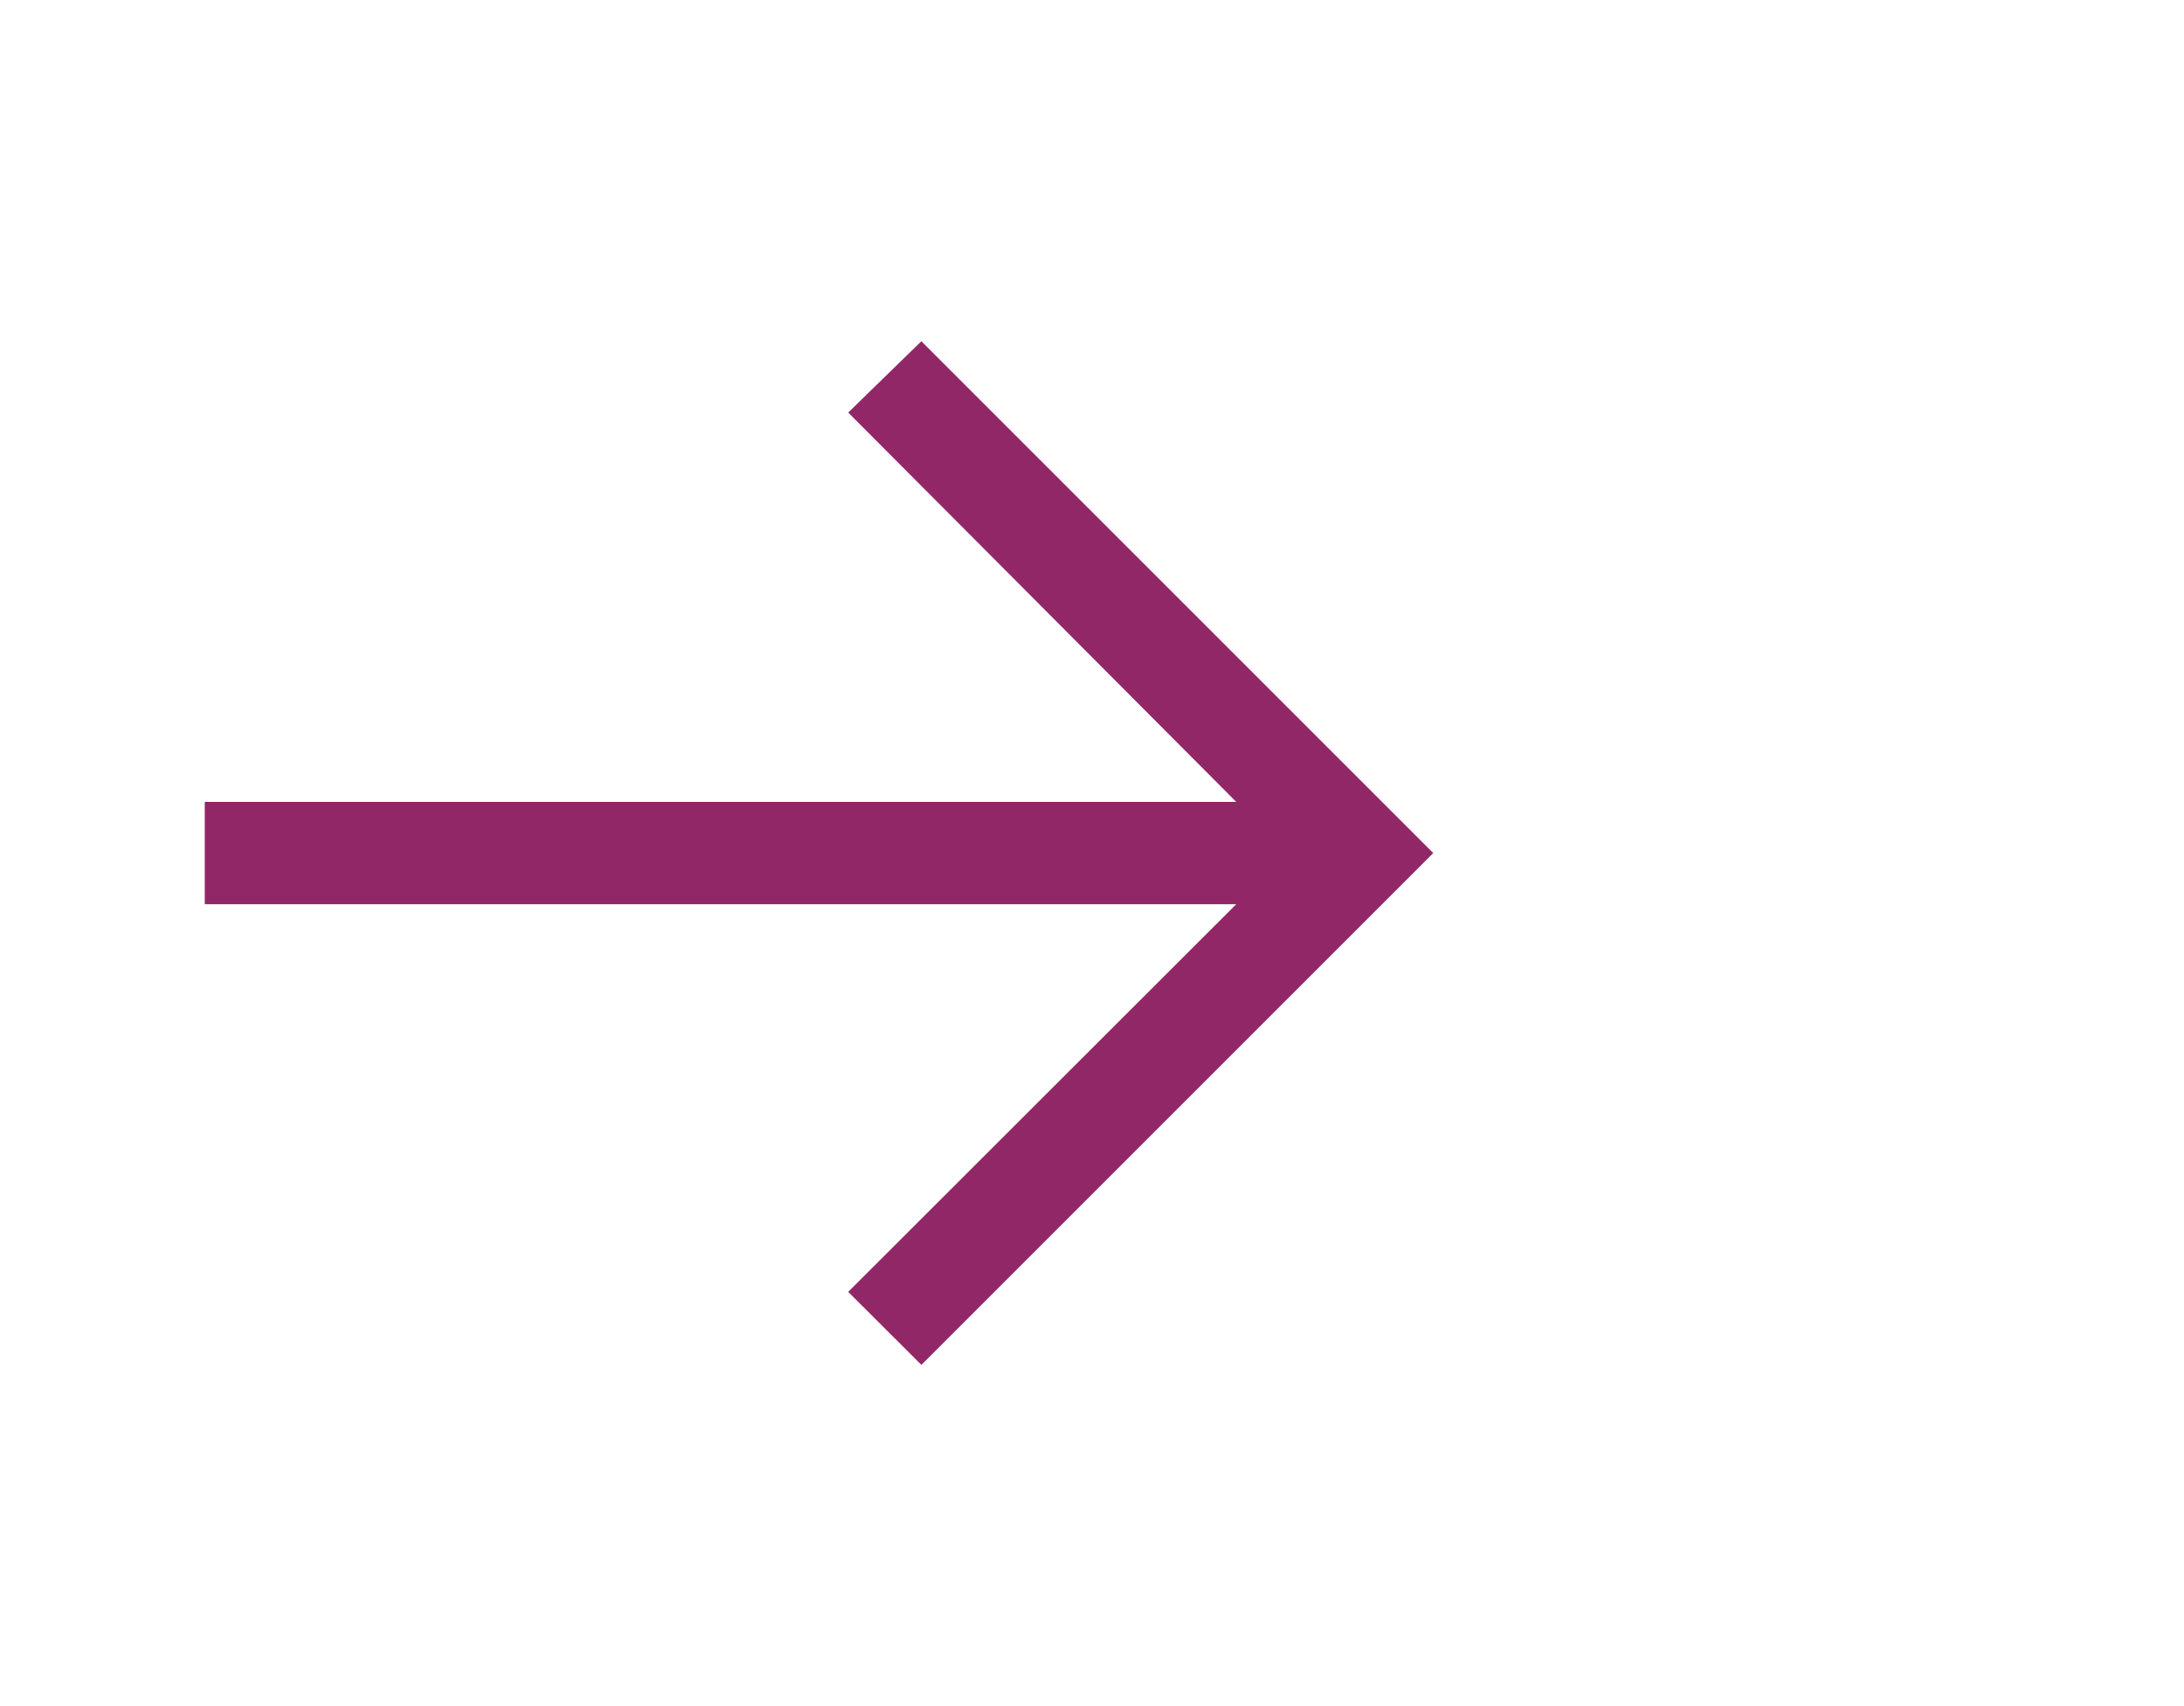 <svg xmlns="http://www.w3.org/2000/svg" width="32" height="25" viewBox="0 0 32 25" fill="none"><path d="M13.5 5L12.428 6.045L18.113 11.75H3V13.25H18.113L12.428 18.93L13.5 20L21 12.5L13.5 5Z" fill="#922768"></path></svg>